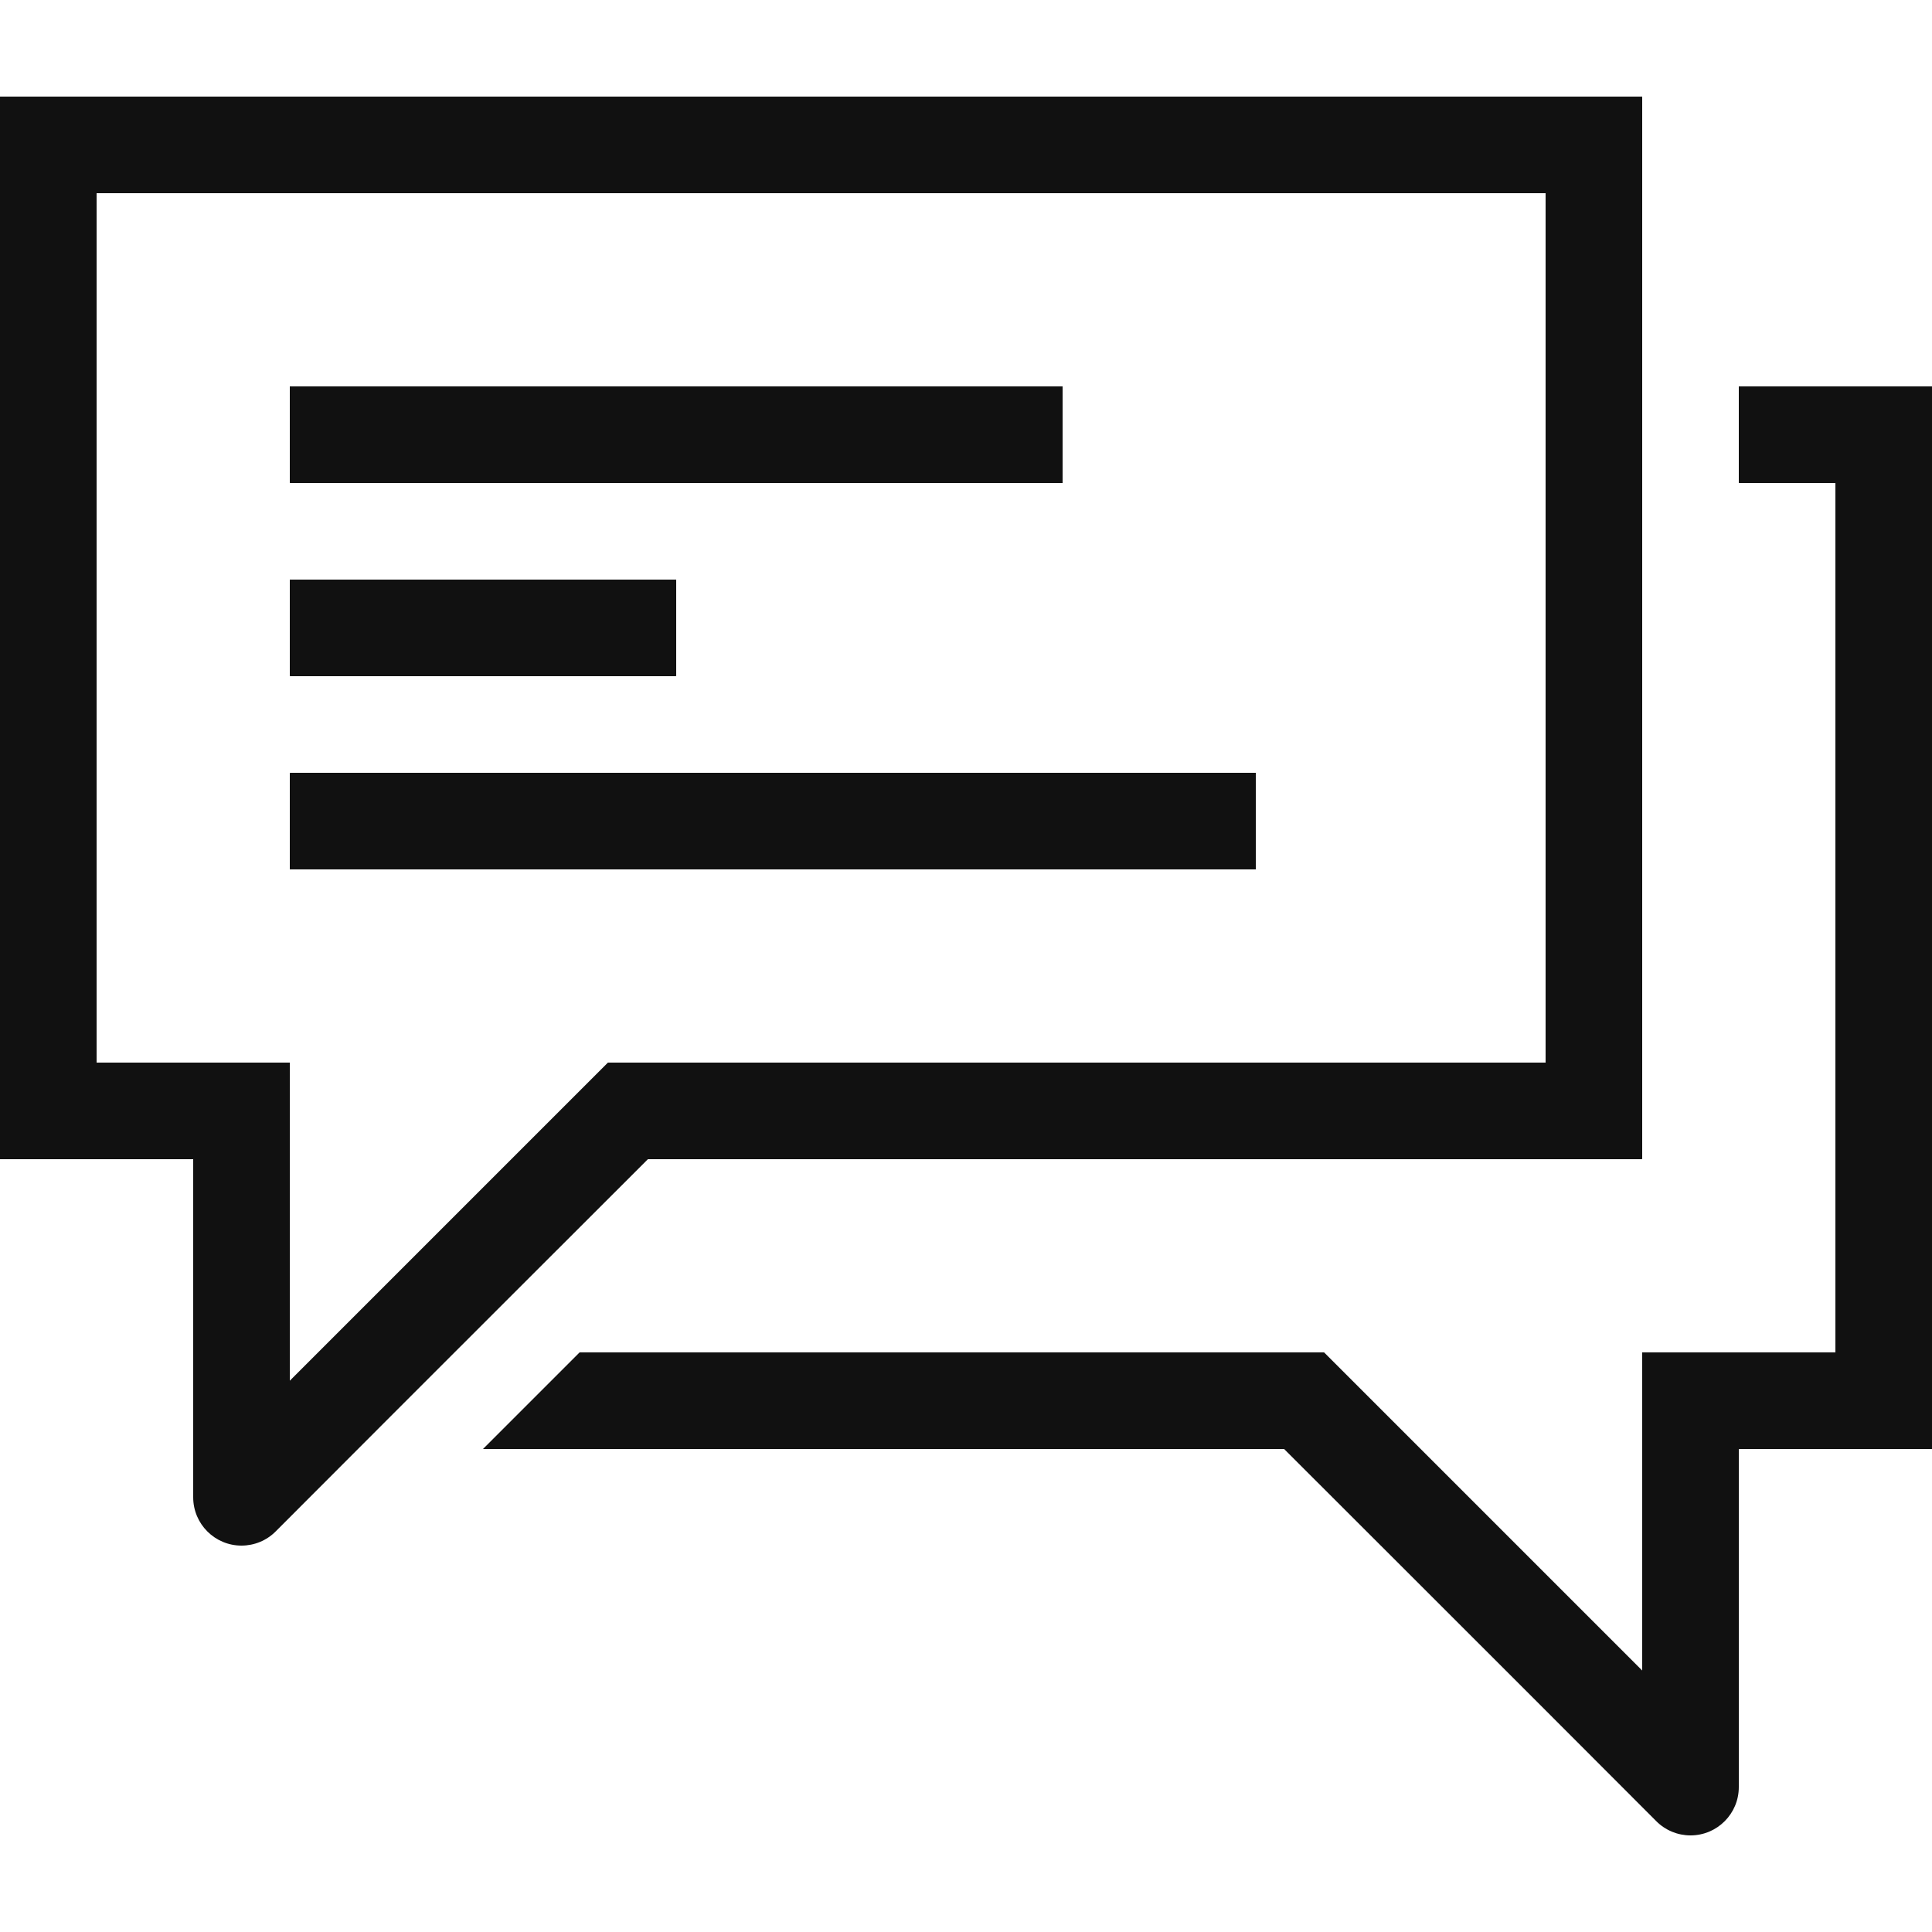 <svg width="40" height="40" viewBox="0 0 40 40" fill="none" xmlns="http://www.w3.org/2000/svg">
<g id="chat-comments-communication-message-alert-notification-svgrepo-com 1">
<g id="layer1">
<path id="Vector" d="M0 2V24H4V31C4 31.552 4.448 32 5 32C5.265 32 5.52 31.895 5.707 31.707C8.267 29.14 13.414 24 13.414 24H34V2H0ZM2 4H32V22H12.586L6 28.586V22H2V4ZM6 8V10H22V8H6ZM36 8V10H38V28H34V34.586L27.414 28H12L10 30H26.586C26.586 30 31.733 35.14 34.293 37.707C34.48 37.895 34.735 38 35 38C35.552 38 36 37.552 36 37V30H40V8H36ZM6 12V14H14V12H6ZM6 16V18H26V16H6Z" fill="#111111"/>
</g>
</g>
</svg>
